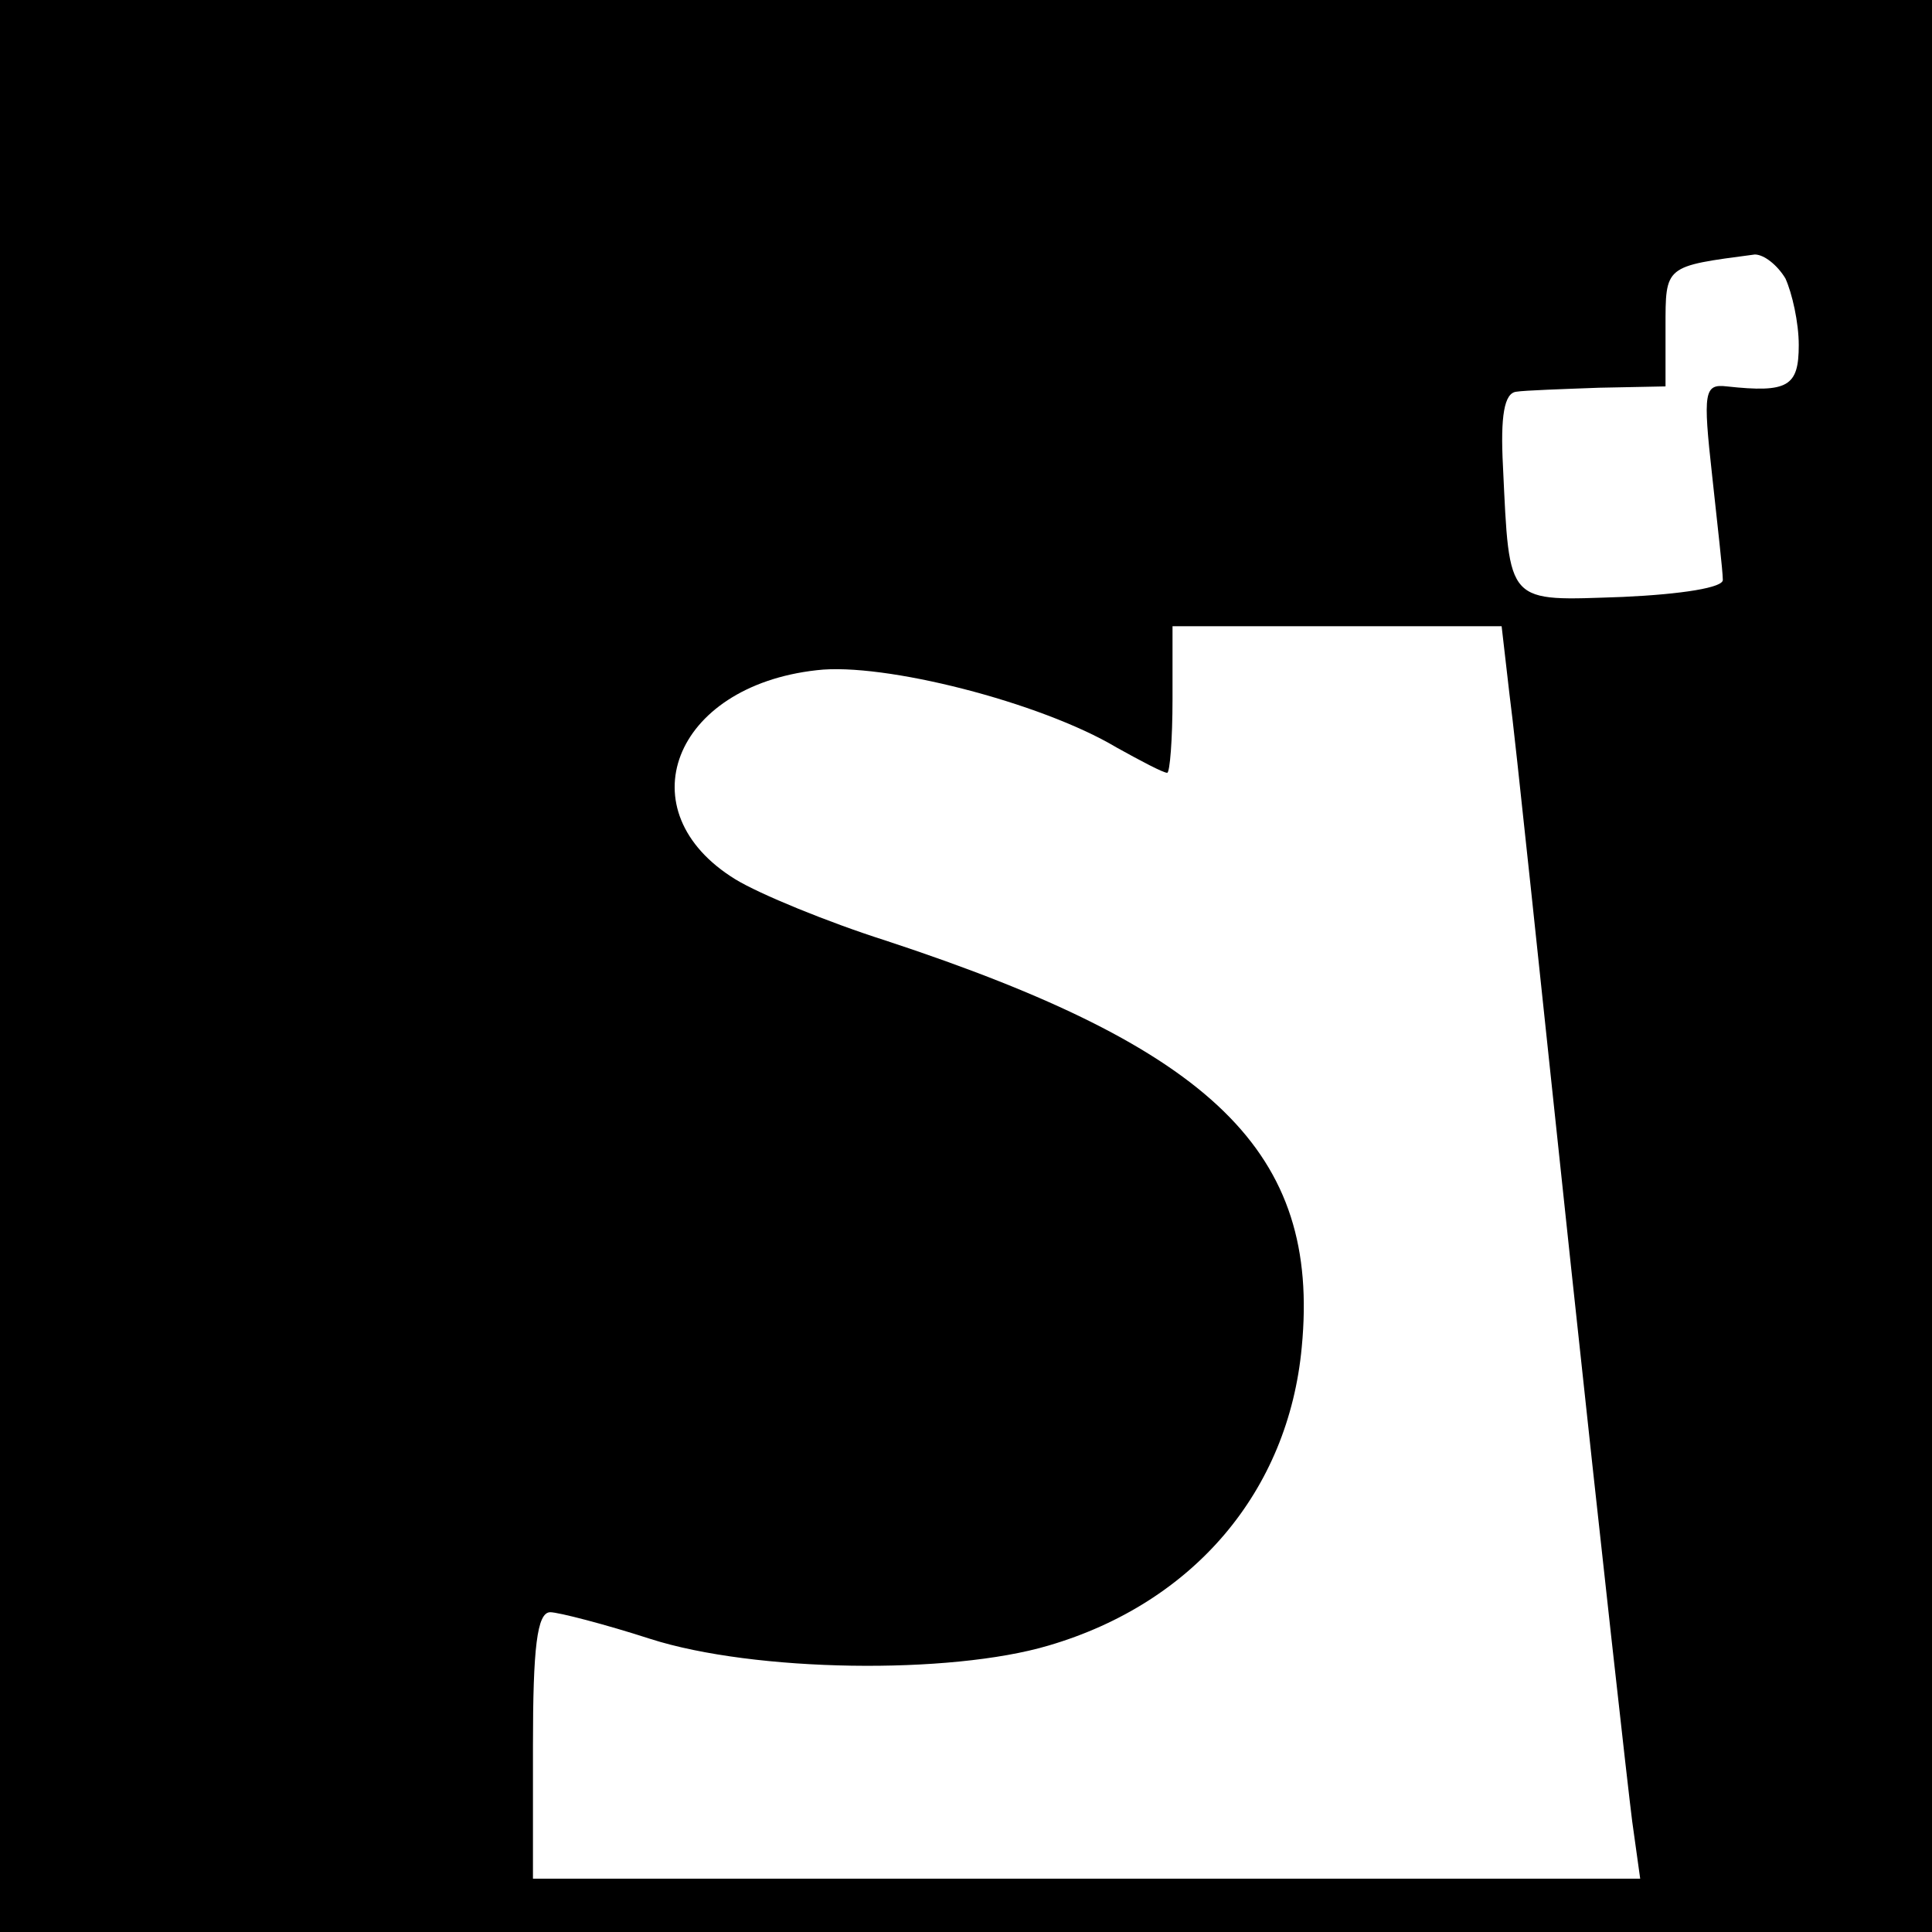 <?xml version="1.0" standalone="no"?>
<!DOCTYPE svg PUBLIC "-//W3C//DTD SVG 20010904//EN"
 "http://www.w3.org/TR/2001/REC-SVG-20010904/DTD/svg10.dtd">
<svg version="1.0" xmlns="http://www.w3.org/2000/svg"
 width="145pt" height="145pt" viewBox="0 0 145 145"
 preserveAspectRatio="xMidYMid meet">
<g transform="translate(0,145) scale(0.1,-0.1)"
fill="#000000" stroke="none">
<path d="M0 725 l0 -725 725 0 725 0 0 725 0 725 -725 0 -725 0 0 -725z m1340
516 c5 -11 10 -33 10 -50 0 -31 -8 -36 -54 -31 -17 2 -18 -4 -11 -67 4 -37 8
-72 8 -78 1 -6 -31 -11 -75 -13 -88 -3 -85 -7 -90 98 -2 38 1 55 10 56 6 1 35
2 62 3 l50 1 0 44 c0 47 -1 46 67 55 7 0 17 -8 23 -18z m-207 -313 c4 -29 24
-222 46 -428 22 -206 43 -394 46 -417 l6 -43 -415 0 -416 0 0 100 c0 73 3 100
13 100 6 0 41 -9 75 -20 78 -25 225 -27 299 -5 109 32 180 116 190 224 14 146
-66 224 -312 305 -44 14 -95 35 -113 46 -83 51 -47 145 61 157 50 6 168 -24
225 -58 18 -10 35 -19 38 -19 2 0 4 25 4 55 l0 55 124 0 123 0 6 -52z"/>
</g>
</svg>

